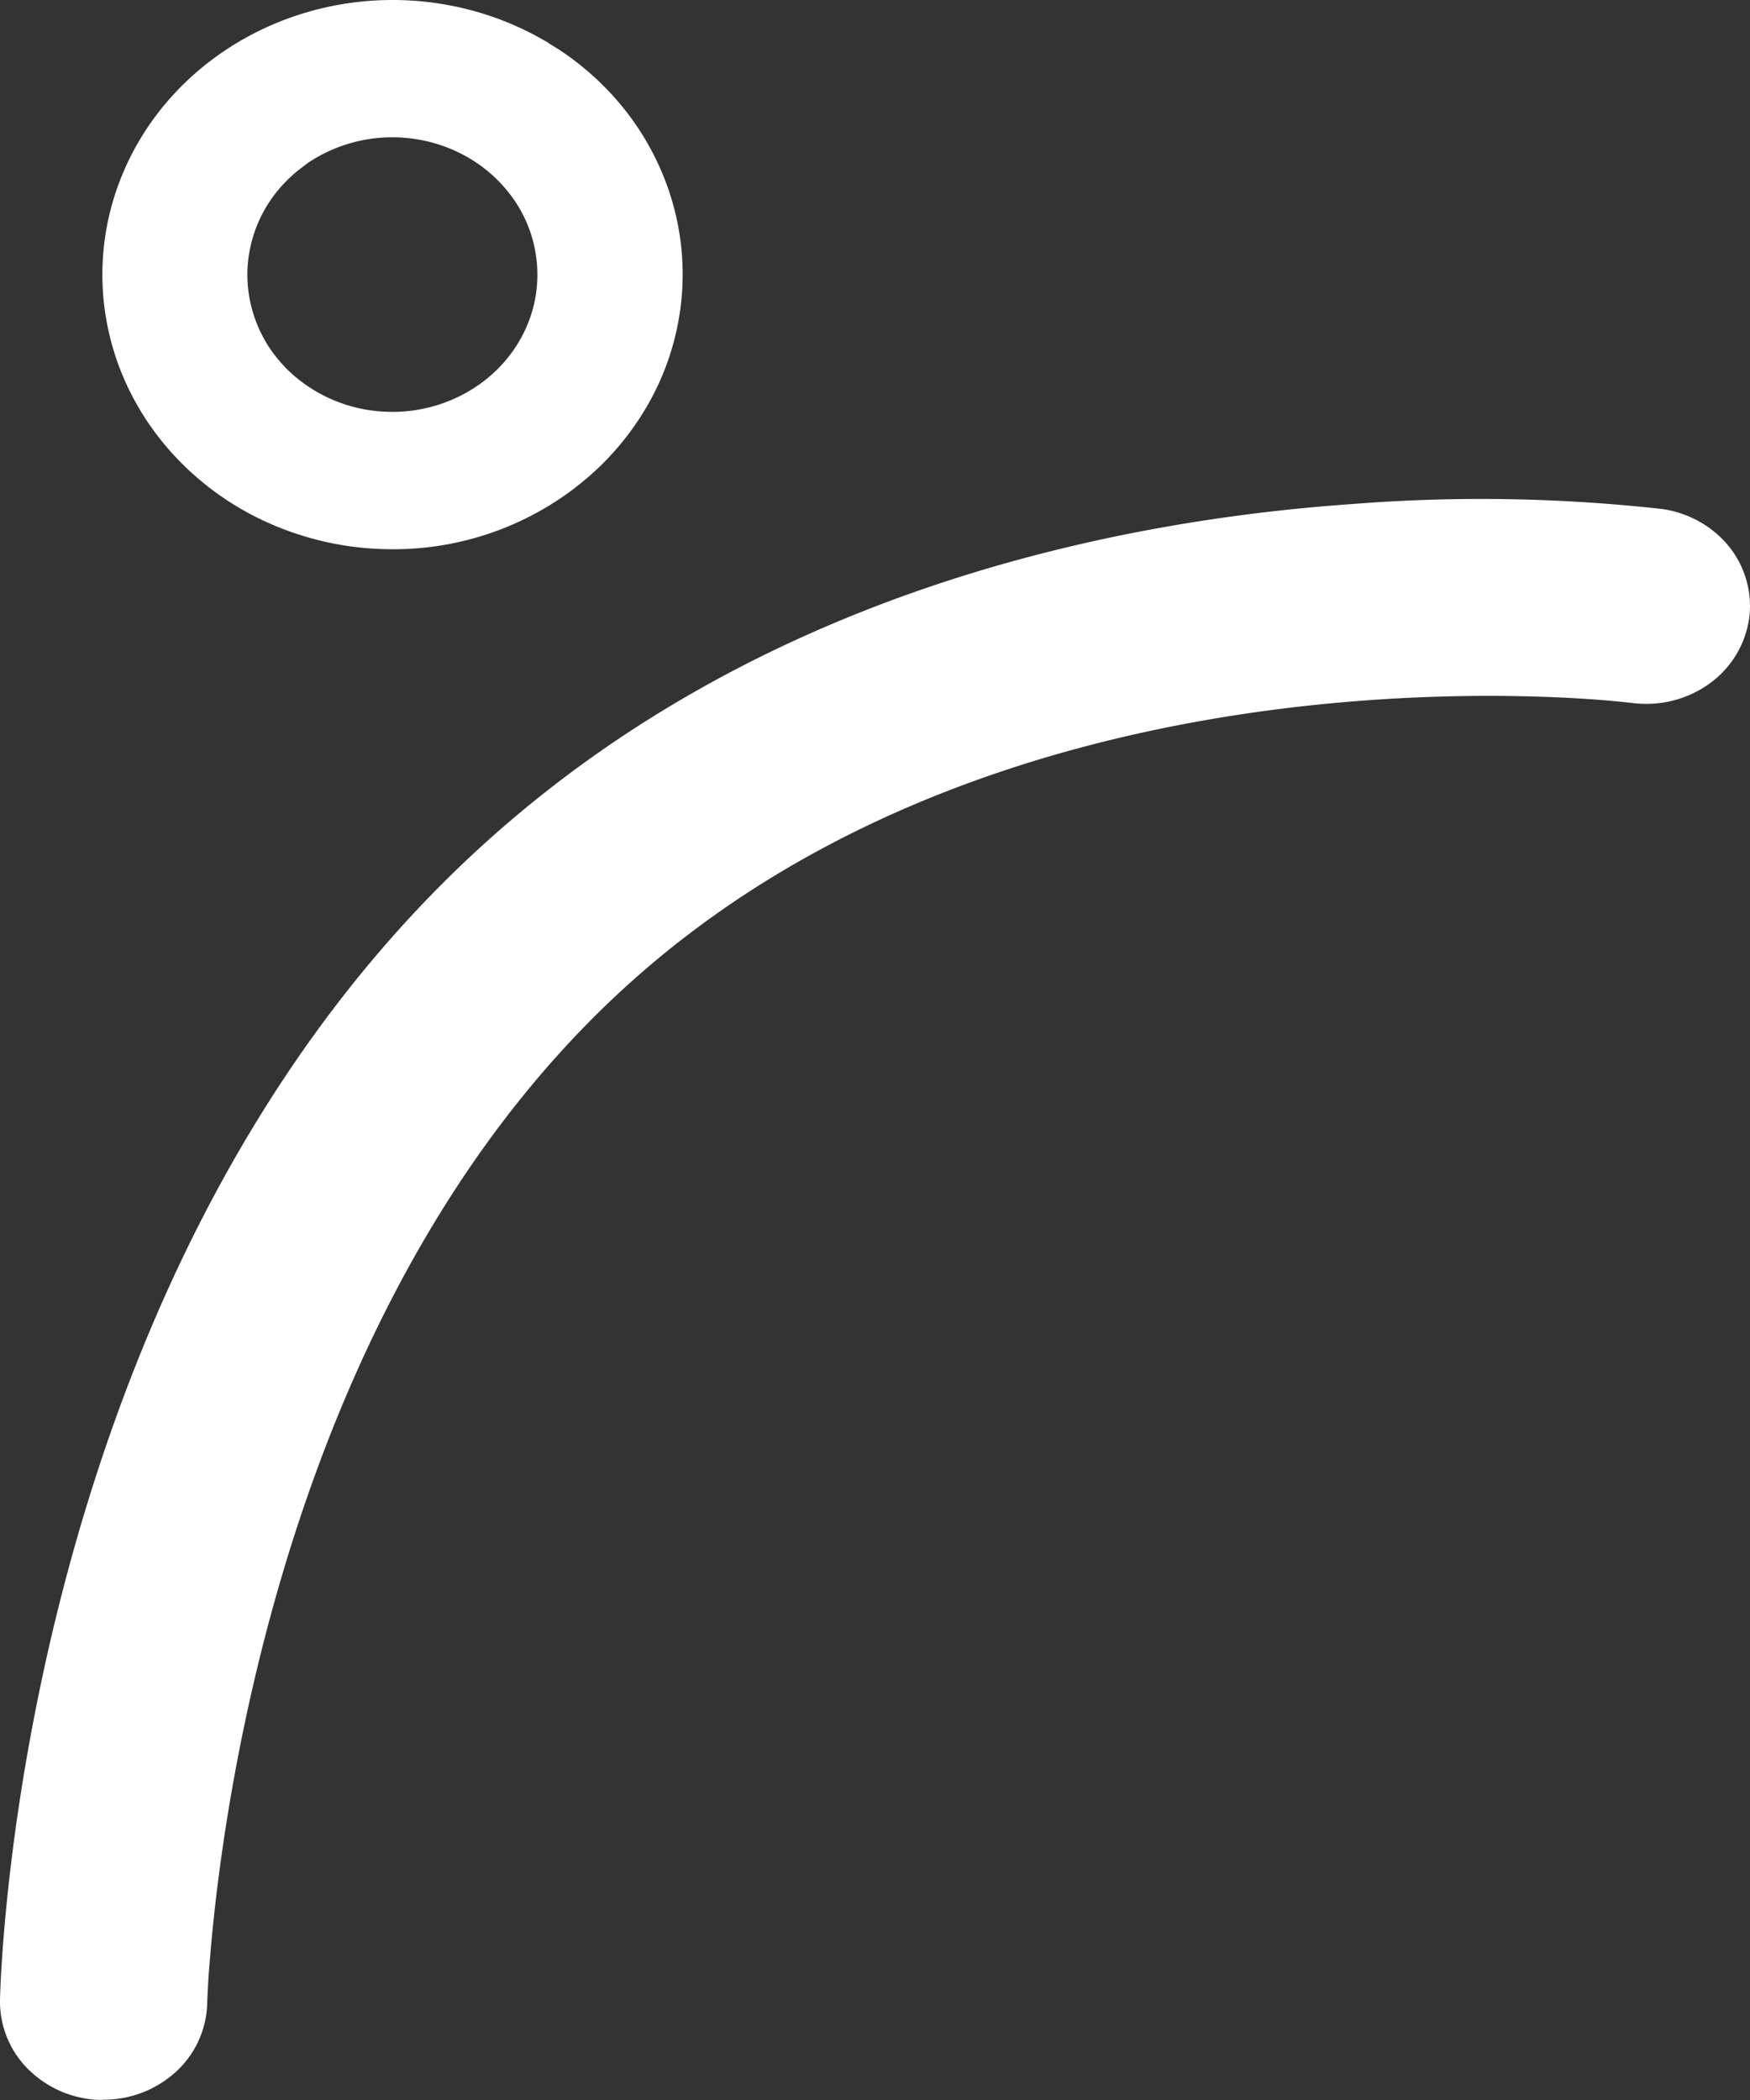 <svg xmlns="http://www.w3.org/2000/svg" width="65" height="78" fill="none"><rect width="100%" height="100%" fill="#333333" stroke="none"/><path fill="#fff" d="M3.766 78a3.955 3.955 0 0 1-2.66-1.086A3.543 3.543 0 0 1 0 74.381v-.094c.025-1.113.787-27.404 18.015-42.974 9.892-8.945 22.297-11.777 31.36-12.527l.448-.036.381-.027a60.784 60.784 0 0 1 11.503.18 3.924 3.924 0 0 1 2.136.994l.057.054a3.542 3.542 0 0 1 1.1 2.552c0 .17-.013.34-.038.508a3.613 3.613 0 0 1-1.496 2.4c-.815.58-1.84.832-2.851.698-.046 0-1.035-.13-2.7-.204-6.423-.29-22.936.128-34.585 10.663C10.624 48.055 8.223 67.338 7.787 72.89a32.123 32.123 0 0 0-.092 1.536 3.556 3.556 0 0 1-1.156 2.522 3.97 3.97 0 0 1-2.69 1.041L3.767 78Zm2.553-61.248c-1.638-1.85-2.53-4.191-2.516-6.606.013-2.414.932-4.745 2.591-6.58C8.054 1.734 10.347.516 12.866.13c2.519-.384 5.1.089 7.285 1.336l.19.108.037.022.028.025.107.067.017.01.092.058.078.045.013.01a9.958 9.958 0 0 1 1.143.858l.082.072.077.068.055.049.078.072.113.106.076.076a10.048 10.048 0 0 1 2.521 4.014 9.68 9.68 0 0 1 .457 3.957 9.79 9.79 0 0 1-1.179 3.82 10.321 10.321 0 0 1-2.634 3.102l-.091.073-.021.016-.07.054-.024.018-.072.054-.023.018-.072.052-.021.015-.079.056-.017.012-.084.06a11.1 11.1 0 0 1-6.353 1.967 11.27 11.27 0 0 1-4.556-.956 10.706 10.706 0 0 1-3.7-2.692Zm11.72-2.649c1.064-.846 1.742-2.048 1.891-3.355a4.905 4.905 0 0 0-1.088-3.66c-.848-1.042-2.088-1.734-3.462-1.93a5.629 5.629 0 0 0-3.911.872h-.012l-.023.027-.019.013-.026.018-.023.016-.027.025-.025.018-.02.015-.027.02-.02.014-.028.021-.017.013-.033.025-.013.01-.046.035a5.133 5.133 0 0 0-.543.496 4.957 4.957 0 0 0-1.379 3.323 4.939 4.939 0 0 0 1.26 3.366c.098.111.201.22.31.32l.015.015.036.034a5.552 5.552 0 0 0 3.565 1.44 5.594 5.594 0 0 0 3.665-1.19Z"/></svg>